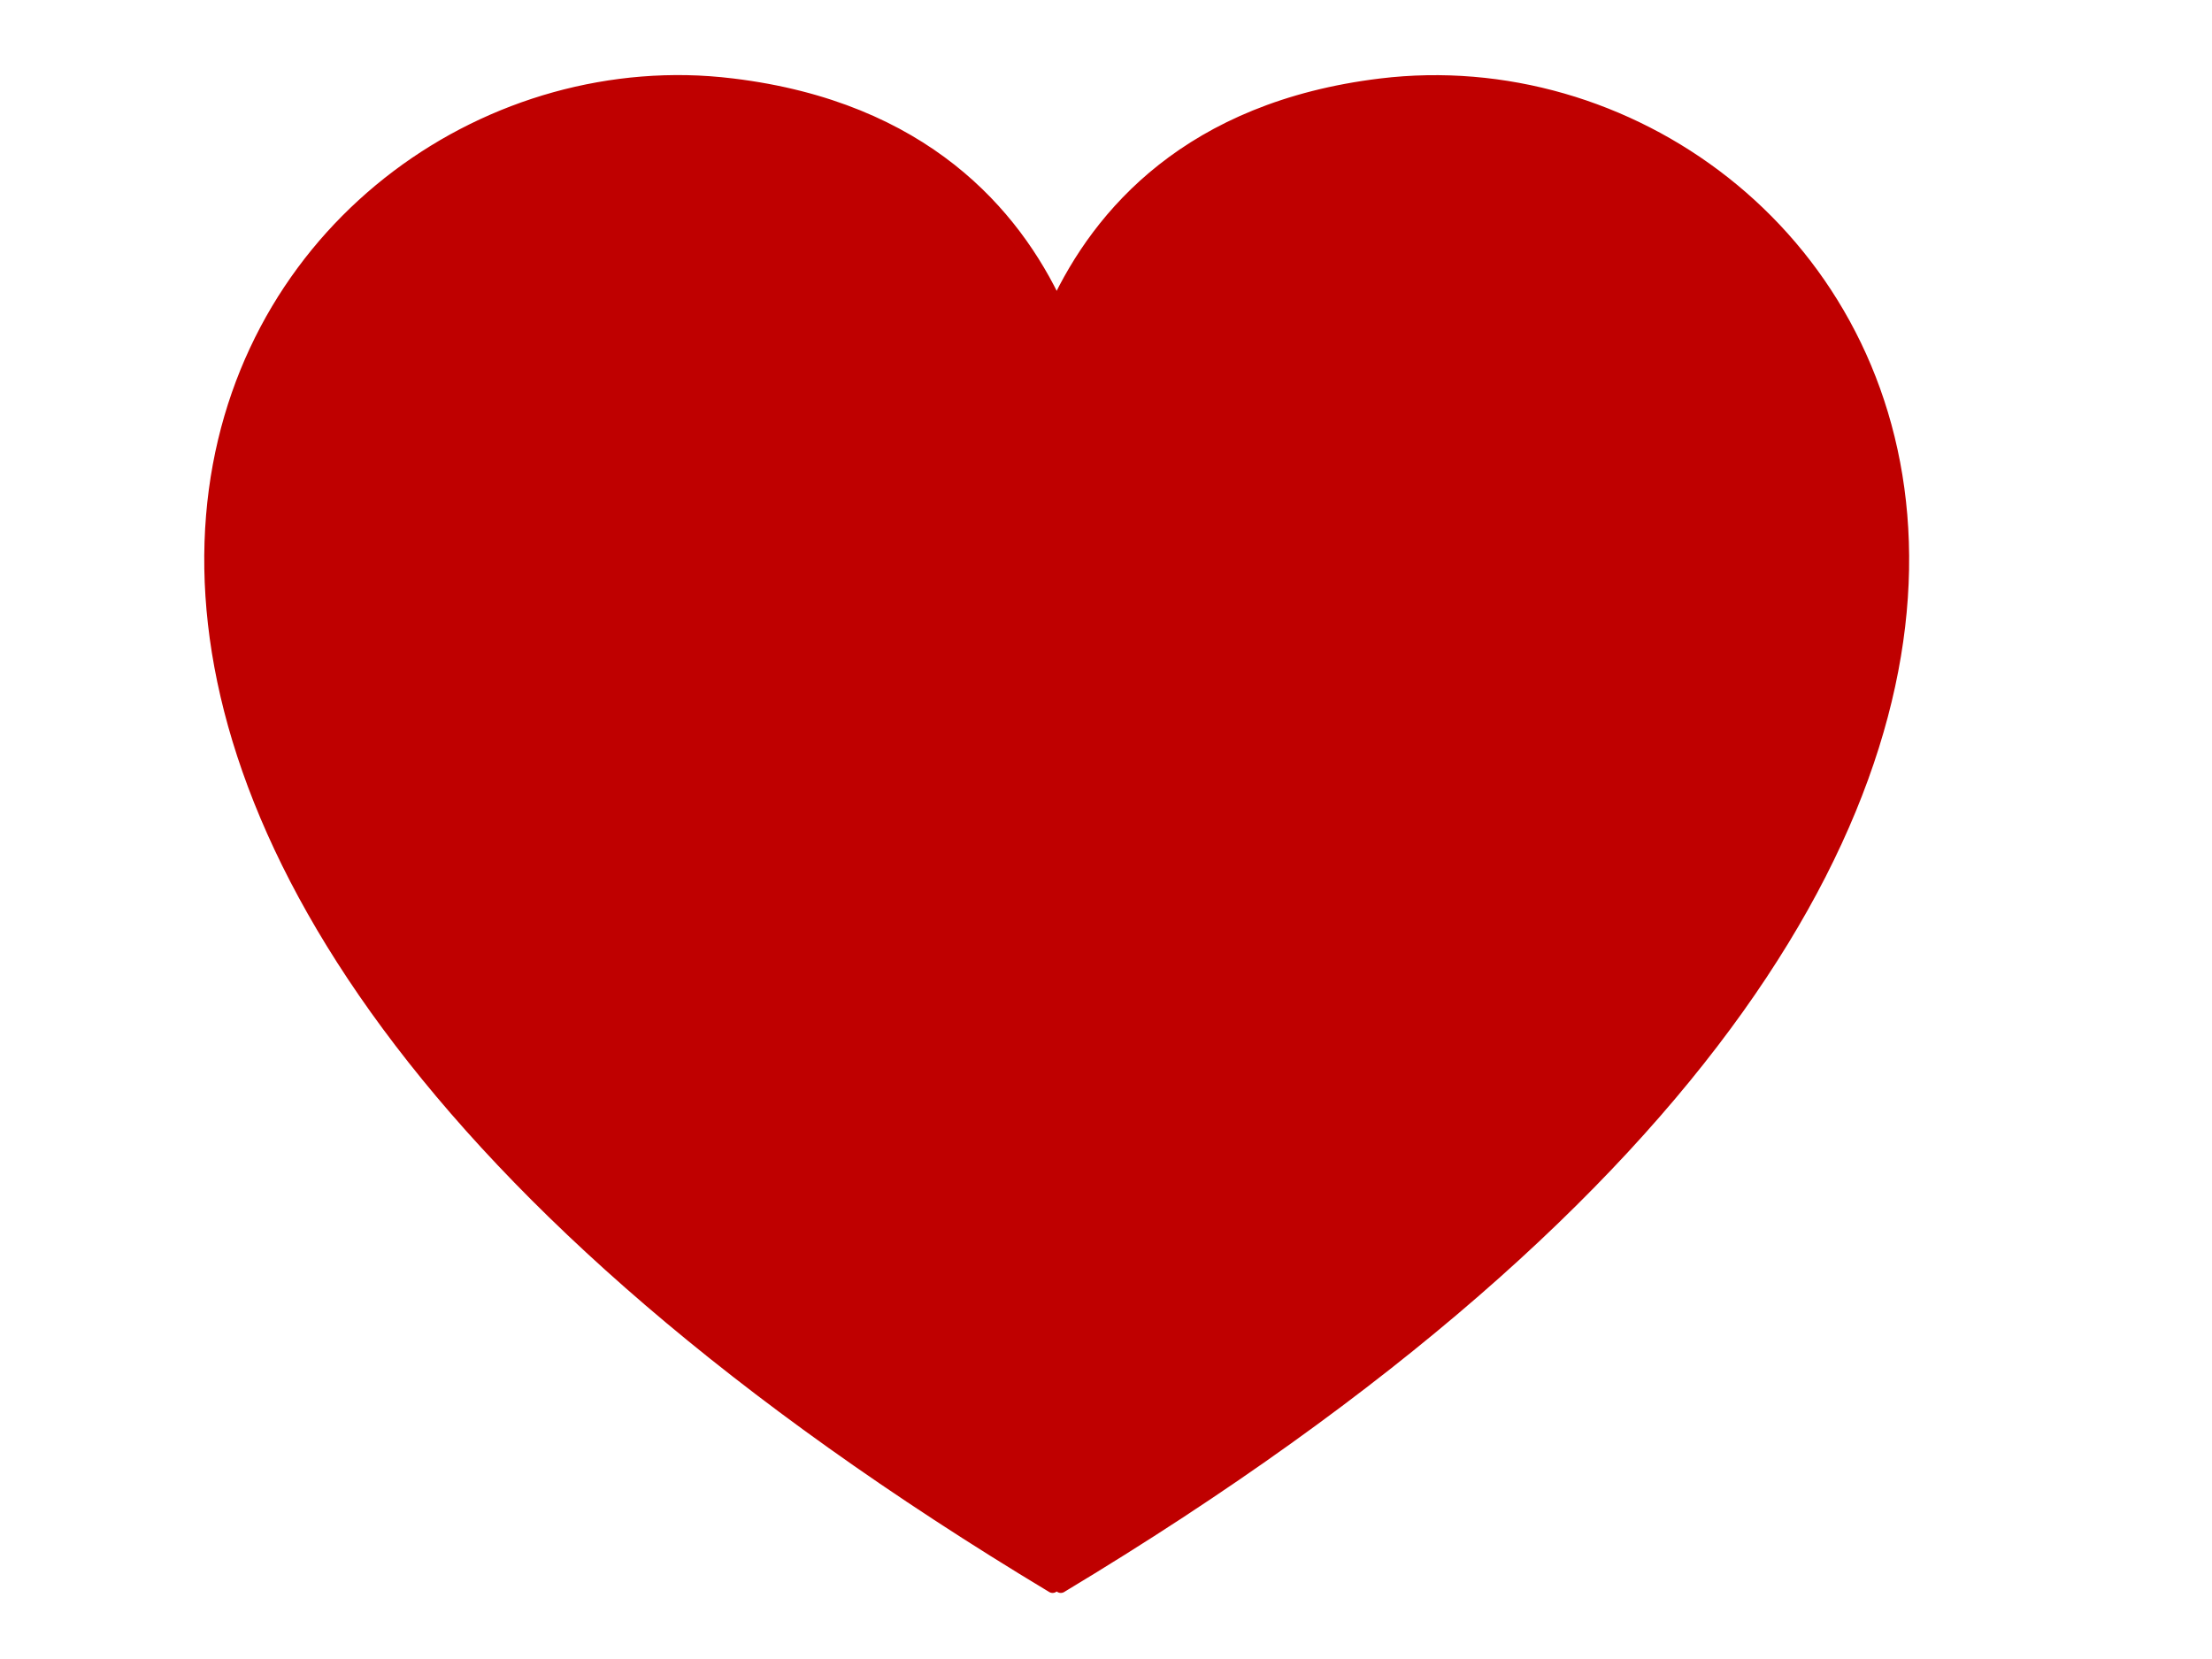 <?xml version="1.0"?><svg width="640" height="480" xmlns="http://www.w3.org/2000/svg">
 <title>pink heart</title>
 <g>
  <title>Layer 1</title>
  <g id="layer1">
   <path fill="#bf0000" fill-rule="evenodd" stroke="#bf0000" stroke-width="3.8" stroke-linejoin="round" stroke-miterlimit="4" id="path2361" d="m198.619,23.642c-137.447,-2.471 -264.638,212.481 105.926,435.341c0.406,-0.731 1.969,-0.731 2.375,0c382.518,-230.049 234.665,-451.64 92.626,-434.391c-55.373,6.725 -81.504,37.456 -93.814,63.888c-12.309,-26.432 -38.44,-57.164 -93.813,-63.888c-4.438,-0.539 -8.866,-0.87 -13.3,-0.95l0,-0z"/>
  </g>
 </g>
</svg>